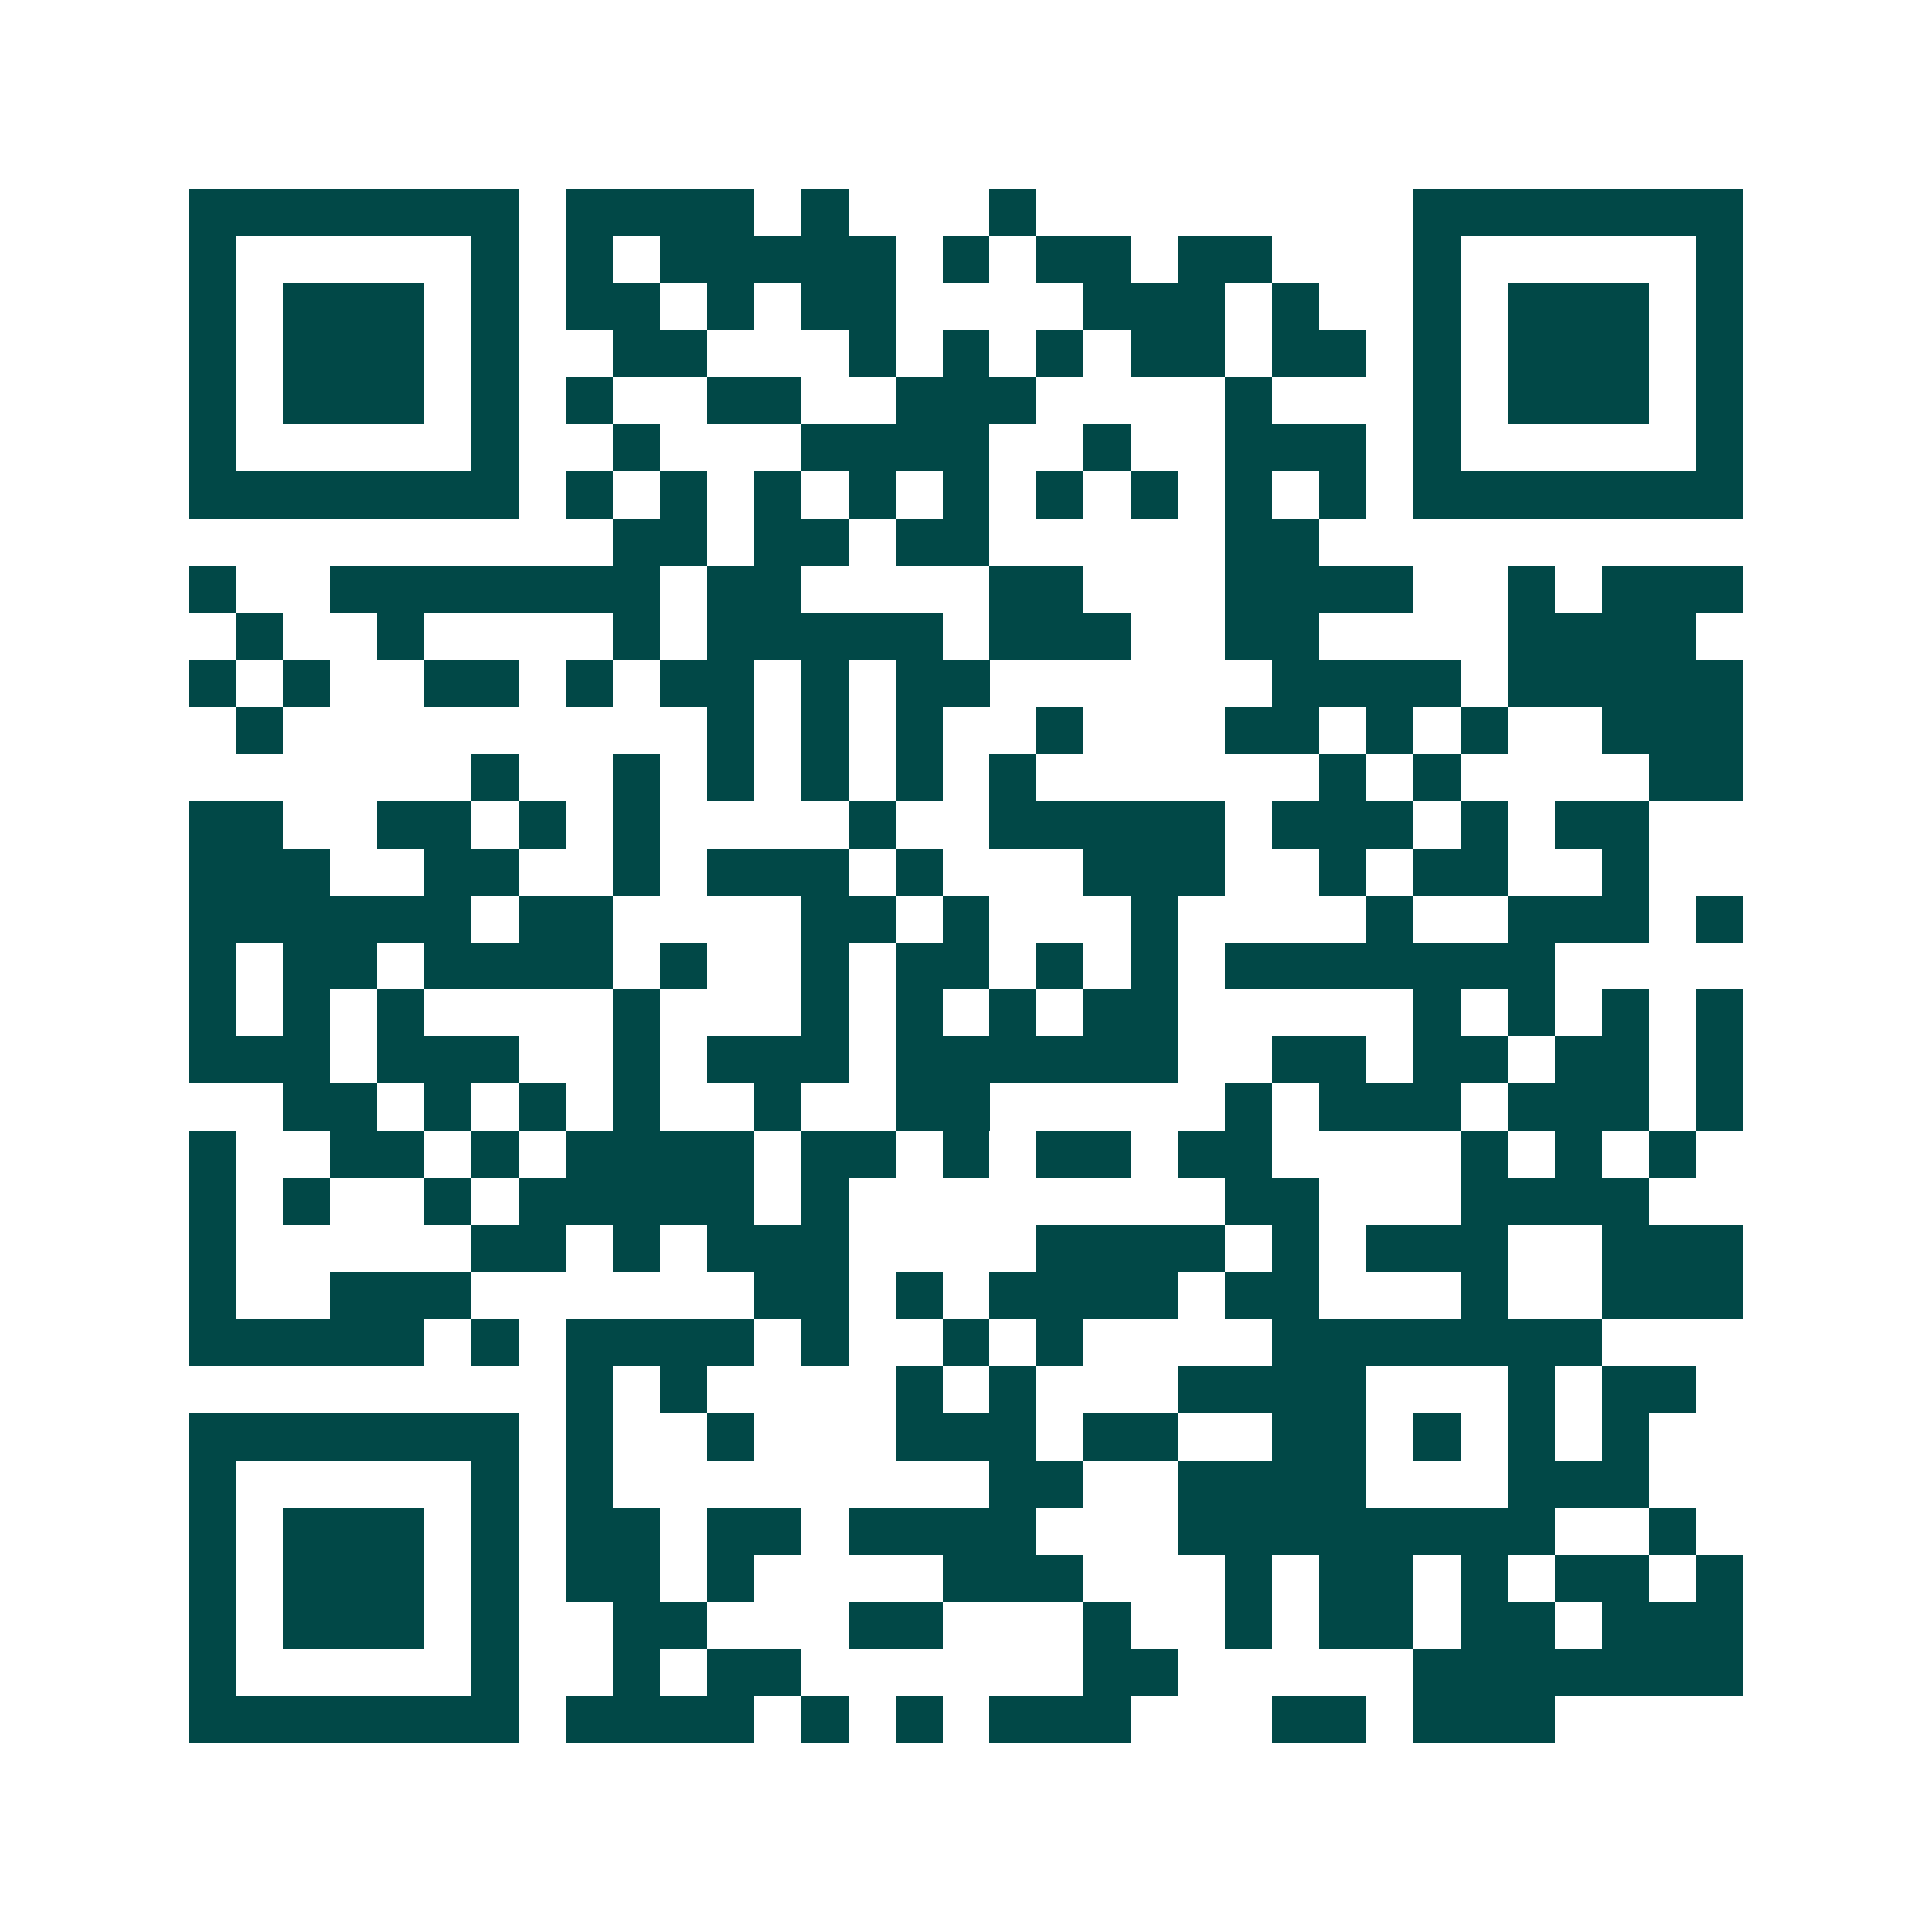 <svg xmlns="http://www.w3.org/2000/svg" width="200" height="200" viewBox="0 0 41 41" shape-rendering="crispEdges"><path fill="#ffffff" d="M0 0h41v41H0z"/><path stroke="#014847" d="M4 4.5h7m1 0h4m1 0h1m3 0h1m8 0h7M4 5.5h1m5 0h1m1 0h1m1 0h5m1 0h1m1 0h2m1 0h2m3 0h1m5 0h1M4 6.5h1m1 0h3m1 0h1m1 0h2m1 0h1m1 0h2m4 0h3m1 0h1m2 0h1m1 0h3m1 0h1M4 7.5h1m1 0h3m1 0h1m2 0h2m3 0h1m1 0h1m1 0h1m1 0h2m1 0h2m1 0h1m1 0h3m1 0h1M4 8.5h1m1 0h3m1 0h1m1 0h1m2 0h2m2 0h3m4 0h1m3 0h1m1 0h3m1 0h1M4 9.5h1m5 0h1m2 0h1m3 0h4m2 0h1m2 0h3m1 0h1m5 0h1M4 10.5h7m1 0h1m1 0h1m1 0h1m1 0h1m1 0h1m1 0h1m1 0h1m1 0h1m1 0h1m1 0h7M13 11.5h2m1 0h2m1 0h2m5 0h2M4 12.5h1m2 0h7m1 0h2m4 0h2m3 0h4m2 0h1m1 0h3M5 13.5h1m2 0h1m4 0h1m1 0h5m1 0h3m2 0h2m4 0h4M4 14.5h1m1 0h1m2 0h2m1 0h1m1 0h2m1 0h1m1 0h2m6 0h4m1 0h5M5 15.5h1m9 0h1m1 0h1m1 0h1m2 0h1m3 0h2m1 0h1m1 0h1m2 0h3M10 16.5h1m2 0h1m1 0h1m1 0h1m1 0h1m1 0h1m6 0h1m1 0h1m4 0h2M4 17.5h2m2 0h2m1 0h1m1 0h1m4 0h1m2 0h5m1 0h3m1 0h1m1 0h2M4 18.5h3m2 0h2m2 0h1m1 0h3m1 0h1m3 0h3m2 0h1m1 0h2m2 0h1M4 19.5h6m1 0h2m4 0h2m1 0h1m3 0h1m4 0h1m2 0h3m1 0h1M4 20.5h1m1 0h2m1 0h4m1 0h1m2 0h1m1 0h2m1 0h1m1 0h1m1 0h7M4 21.5h1m1 0h1m1 0h1m4 0h1m3 0h1m1 0h1m1 0h1m1 0h2m5 0h1m1 0h1m1 0h1m1 0h1M4 22.5h3m1 0h3m2 0h1m1 0h3m1 0h6m2 0h2m1 0h2m1 0h2m1 0h1M6 23.5h2m1 0h1m1 0h1m1 0h1m2 0h1m2 0h2m5 0h1m1 0h3m1 0h3m1 0h1M4 24.5h1m2 0h2m1 0h1m1 0h4m1 0h2m1 0h1m1 0h2m1 0h2m4 0h1m1 0h1m1 0h1M4 25.5h1m1 0h1m2 0h1m1 0h5m1 0h1m8 0h2m3 0h4M4 26.5h1m5 0h2m1 0h1m1 0h3m4 0h4m1 0h1m1 0h3m2 0h3M4 27.5h1m2 0h3m6 0h2m1 0h1m1 0h4m1 0h2m3 0h1m2 0h3M4 28.5h5m1 0h1m1 0h4m1 0h1m2 0h1m1 0h1m4 0h7M12 29.5h1m1 0h1m4 0h1m1 0h1m3 0h4m3 0h1m1 0h2M4 30.5h7m1 0h1m2 0h1m3 0h3m1 0h2m2 0h2m1 0h1m1 0h1m1 0h1M4 31.5h1m5 0h1m1 0h1m8 0h2m2 0h4m3 0h3M4 32.5h1m1 0h3m1 0h1m1 0h2m1 0h2m1 0h4m3 0h8m2 0h1M4 33.5h1m1 0h3m1 0h1m1 0h2m1 0h1m4 0h3m3 0h1m1 0h2m1 0h1m1 0h2m1 0h1M4 34.5h1m1 0h3m1 0h1m2 0h2m3 0h2m3 0h1m2 0h1m1 0h2m1 0h2m1 0h3M4 35.5h1m5 0h1m2 0h1m1 0h2m6 0h2m5 0h7M4 36.5h7m1 0h4m1 0h1m1 0h1m1 0h3m3 0h2m1 0h3"/></svg>
